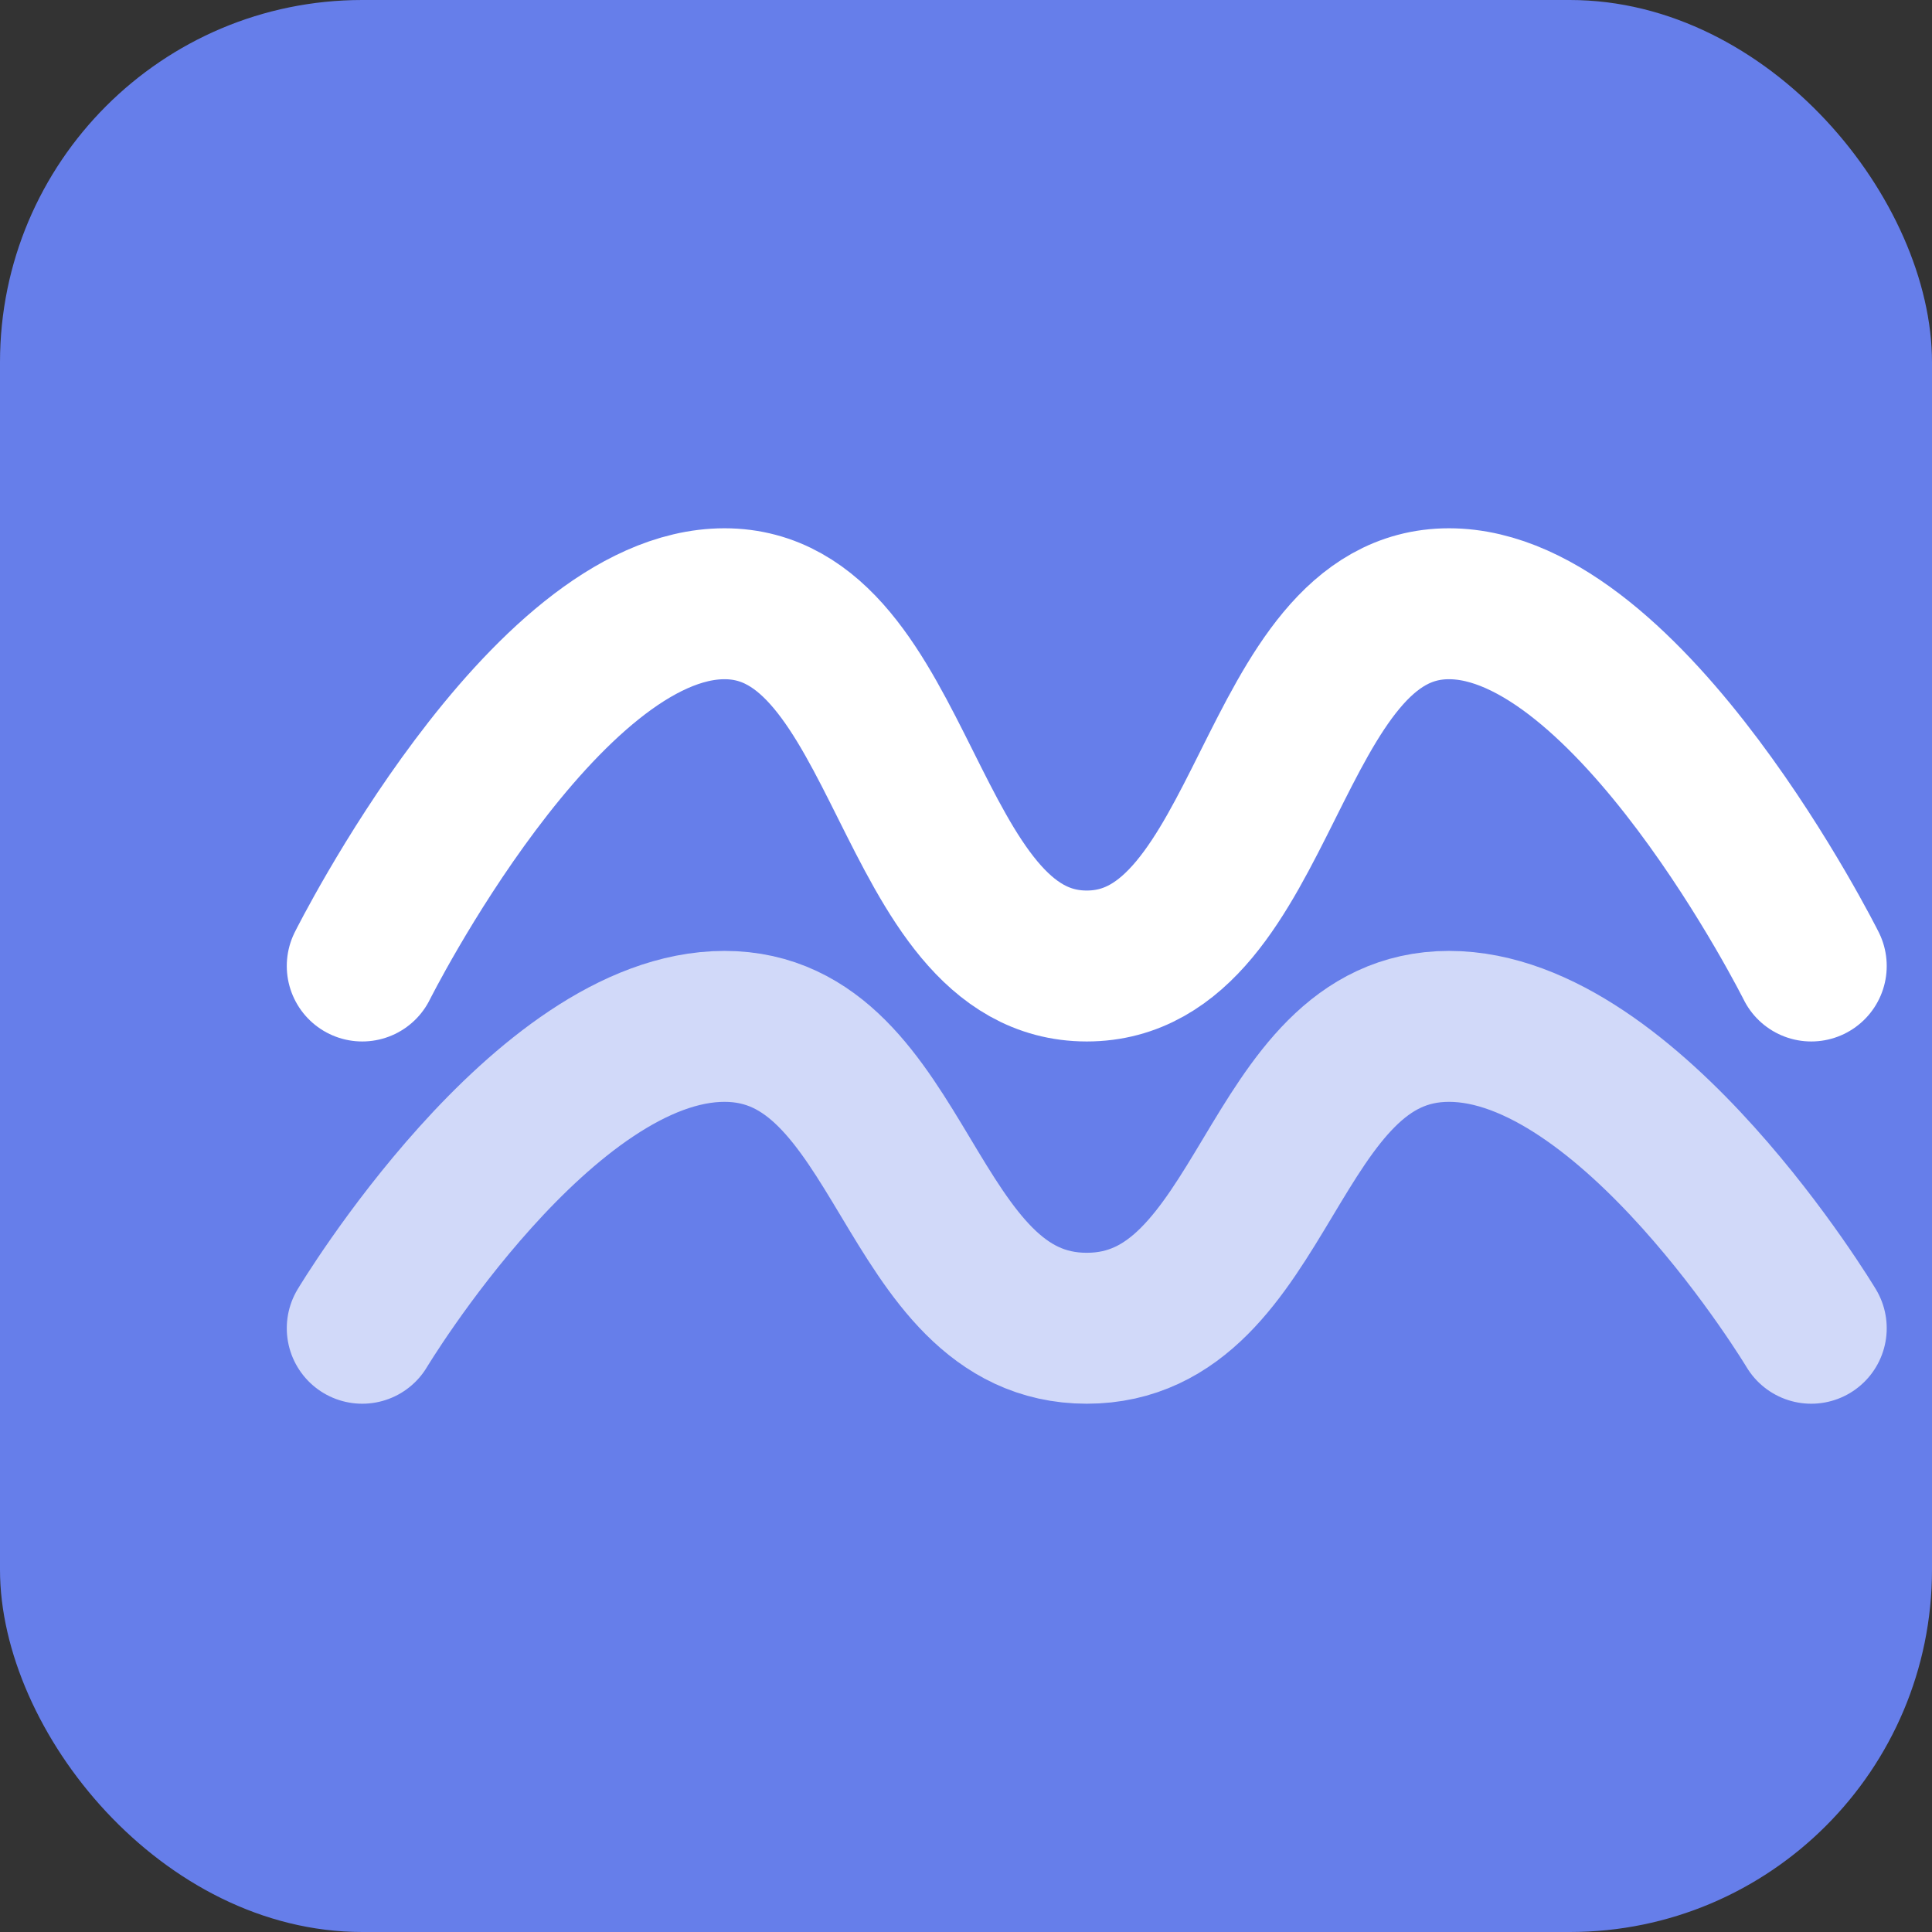 <svg width="32" height="32" viewBox="0 0 32 32" fill="none" xmlns="http://www.w3.org/2000/svg">
  <rect x="0" y="0" width="32" height="32" fill="#333333" stroke="none"/>
  <rect width="32" height="32" rx="6" fill="#667eea"/>
  <g>
    <!-- Flow wave design -->
    <path d="M6 16C6 16 9 10 12 10C15 10 15 16 18 16C21 16 21 10 24 10C27 10 30 16 30 16" 
          stroke="white" stroke-width="2.5" stroke-linecap="round" fill="none"/>
    <path d="M6 22C6 22 9 17 12 17C15 17 15 22 18 22C21 22 21 17 24 17C27 17 30 22 30 22" 
          stroke="white" stroke-width="2.5" stroke-linecap="round" fill="none" opacity="0.7"/>
  </g>
</svg>